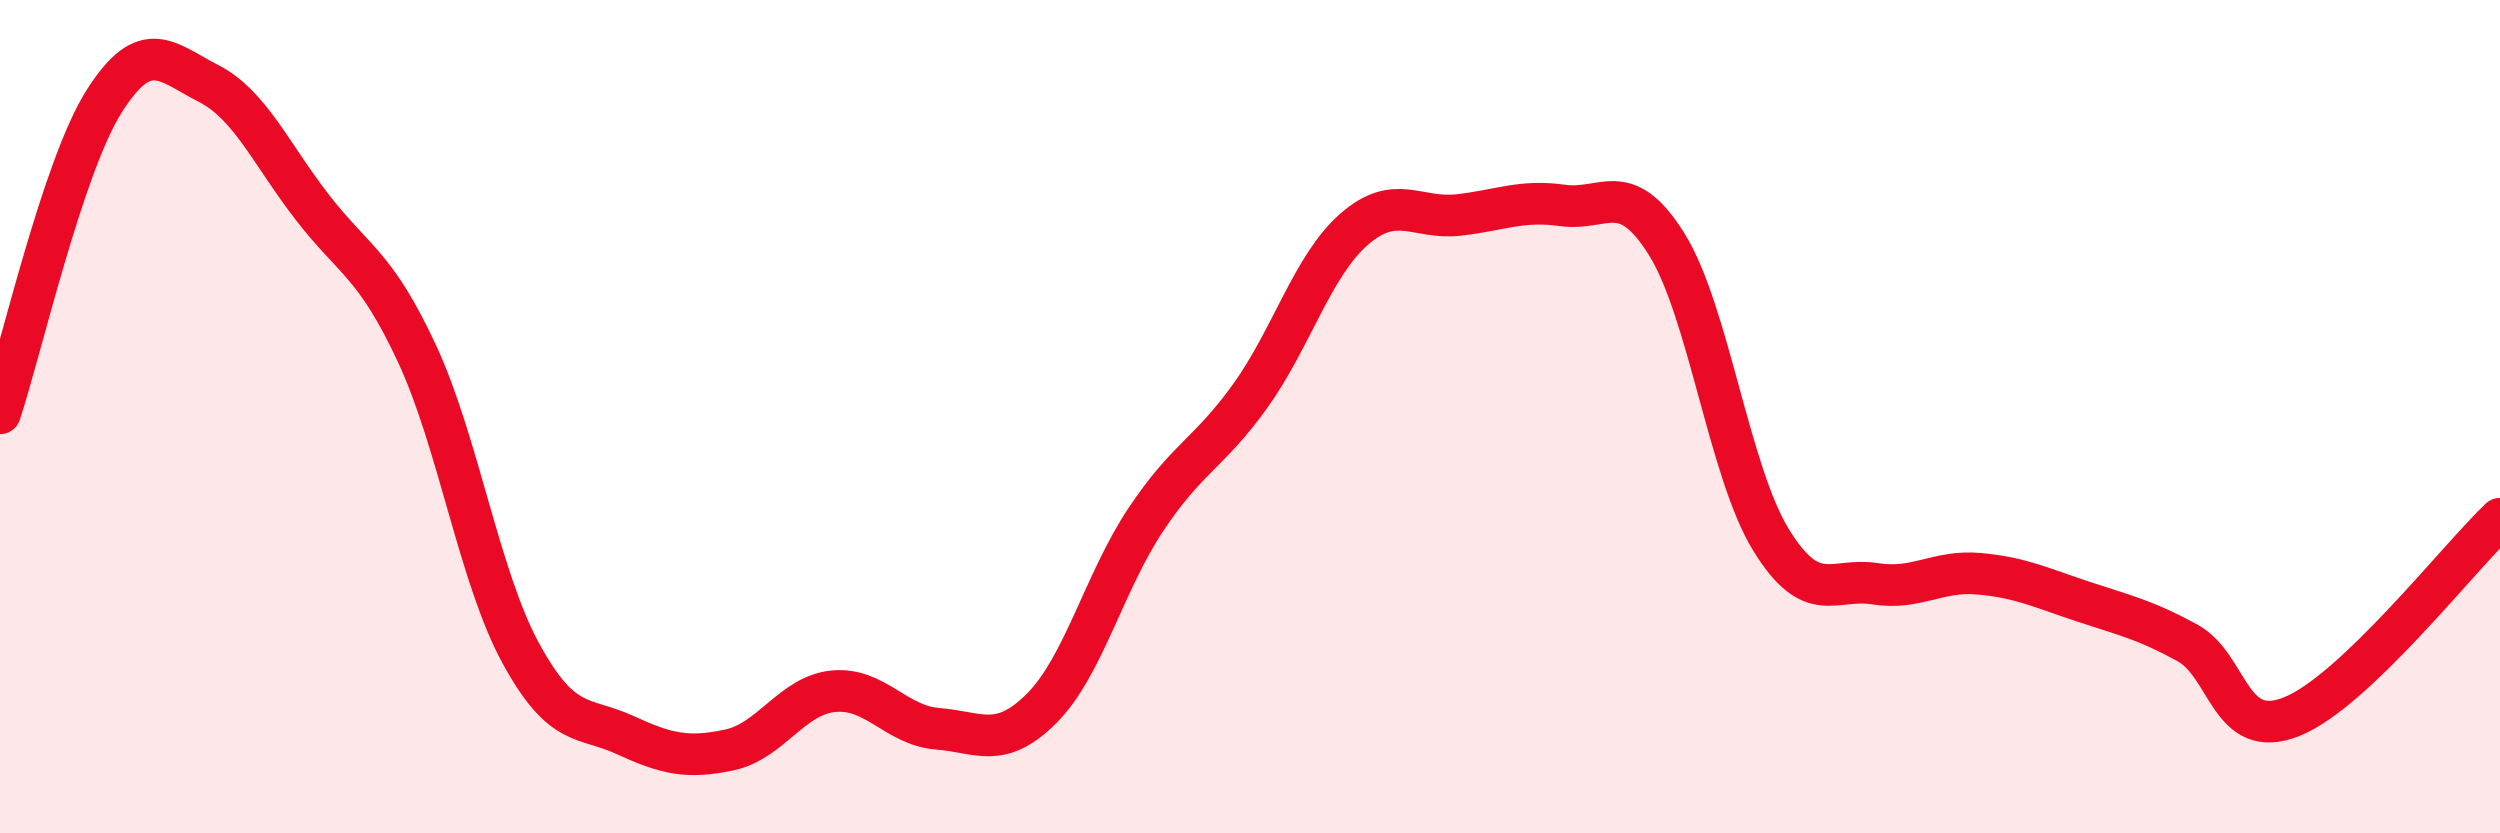 
    <svg width="60" height="20" viewBox="0 0 60 20" xmlns="http://www.w3.org/2000/svg">
      <path
        d="M 0,9.92 C 0.5,8.42 1.5,4.01 2.5,2.43 C 3.5,0.85 4,1.49 5,2 C 6,2.51 6.5,3.69 7.5,4.98 C 8.5,6.27 9,6.33 10,8.47 C 11,10.61 11.5,13.85 12.5,15.68 C 13.5,17.51 14,17.18 15,17.64 C 16,18.1 16.5,18.21 17.5,18 C 18.5,17.79 19,16.69 20,16.59 C 21,16.49 21.5,17.41 22.5,17.49 C 23.5,17.57 24,18 25,17 C 26,16 26.5,13.97 27.5,12.47 C 28.5,10.97 29,10.9 30,9.51 C 31,8.12 31.5,6.37 32.5,5.5 C 33.5,4.63 34,5.27 35,5.16 C 36,5.05 36.5,4.79 37.5,4.93 C 38.5,5.07 39,4.26 40,5.86 C 41,7.46 41.5,11.32 42.5,12.95 C 43.5,14.58 44,13.85 45,14.01 C 46,14.17 46.5,13.68 47.5,13.77 C 48.5,13.86 49,14.11 50,14.44 C 51,14.77 51.5,14.88 52.5,15.43 C 53.5,15.98 53.5,17.8 55,17.2 C 56.5,16.6 59,13.4 60,12.45L60 20L0 20Z"
        fill="#EB0A25"
        opacity="0.1"
        stroke-linecap="round"
        stroke-linejoin="round"
      />
      <path
        d="M 0,9.92 C 0.5,8.42 1.5,4.01 2.5,2.43 C 3.5,0.85 4,1.49 5,2 C 6,2.51 6.5,3.69 7.5,4.98 C 8.5,6.27 9,6.33 10,8.47 C 11,10.61 11.5,13.85 12.5,15.68 C 13.5,17.51 14,17.18 15,17.64 C 16,18.1 16.5,18.21 17.5,18 C 18.5,17.79 19,16.69 20,16.59 C 21,16.49 21.5,17.41 22.5,17.49 C 23.5,17.57 24,18 25,17 C 26,16 26.5,13.97 27.5,12.47 C 28.5,10.97 29,10.9 30,9.51 C 31,8.12 31.5,6.37 32.5,5.5 C 33.5,4.63 34,5.27 35,5.16 C 36,5.05 36.5,4.79 37.5,4.93 C 38.5,5.07 39,4.26 40,5.86 C 41,7.46 41.5,11.32 42.5,12.95 C 43.5,14.58 44,13.85 45,14.01 C 46,14.17 46.5,13.68 47.5,13.77 C 48.5,13.86 49,14.11 50,14.44 C 51,14.77 51.5,14.88 52.5,15.43 C 53.5,15.98 53.5,17.8 55,17.2 C 56.5,16.6 59,13.4 60,12.45"
        stroke="#EB0A25"
        stroke-width="1"
        fill="none"
        stroke-linecap="round"
        stroke-linejoin="round"
      />
    </svg>
  